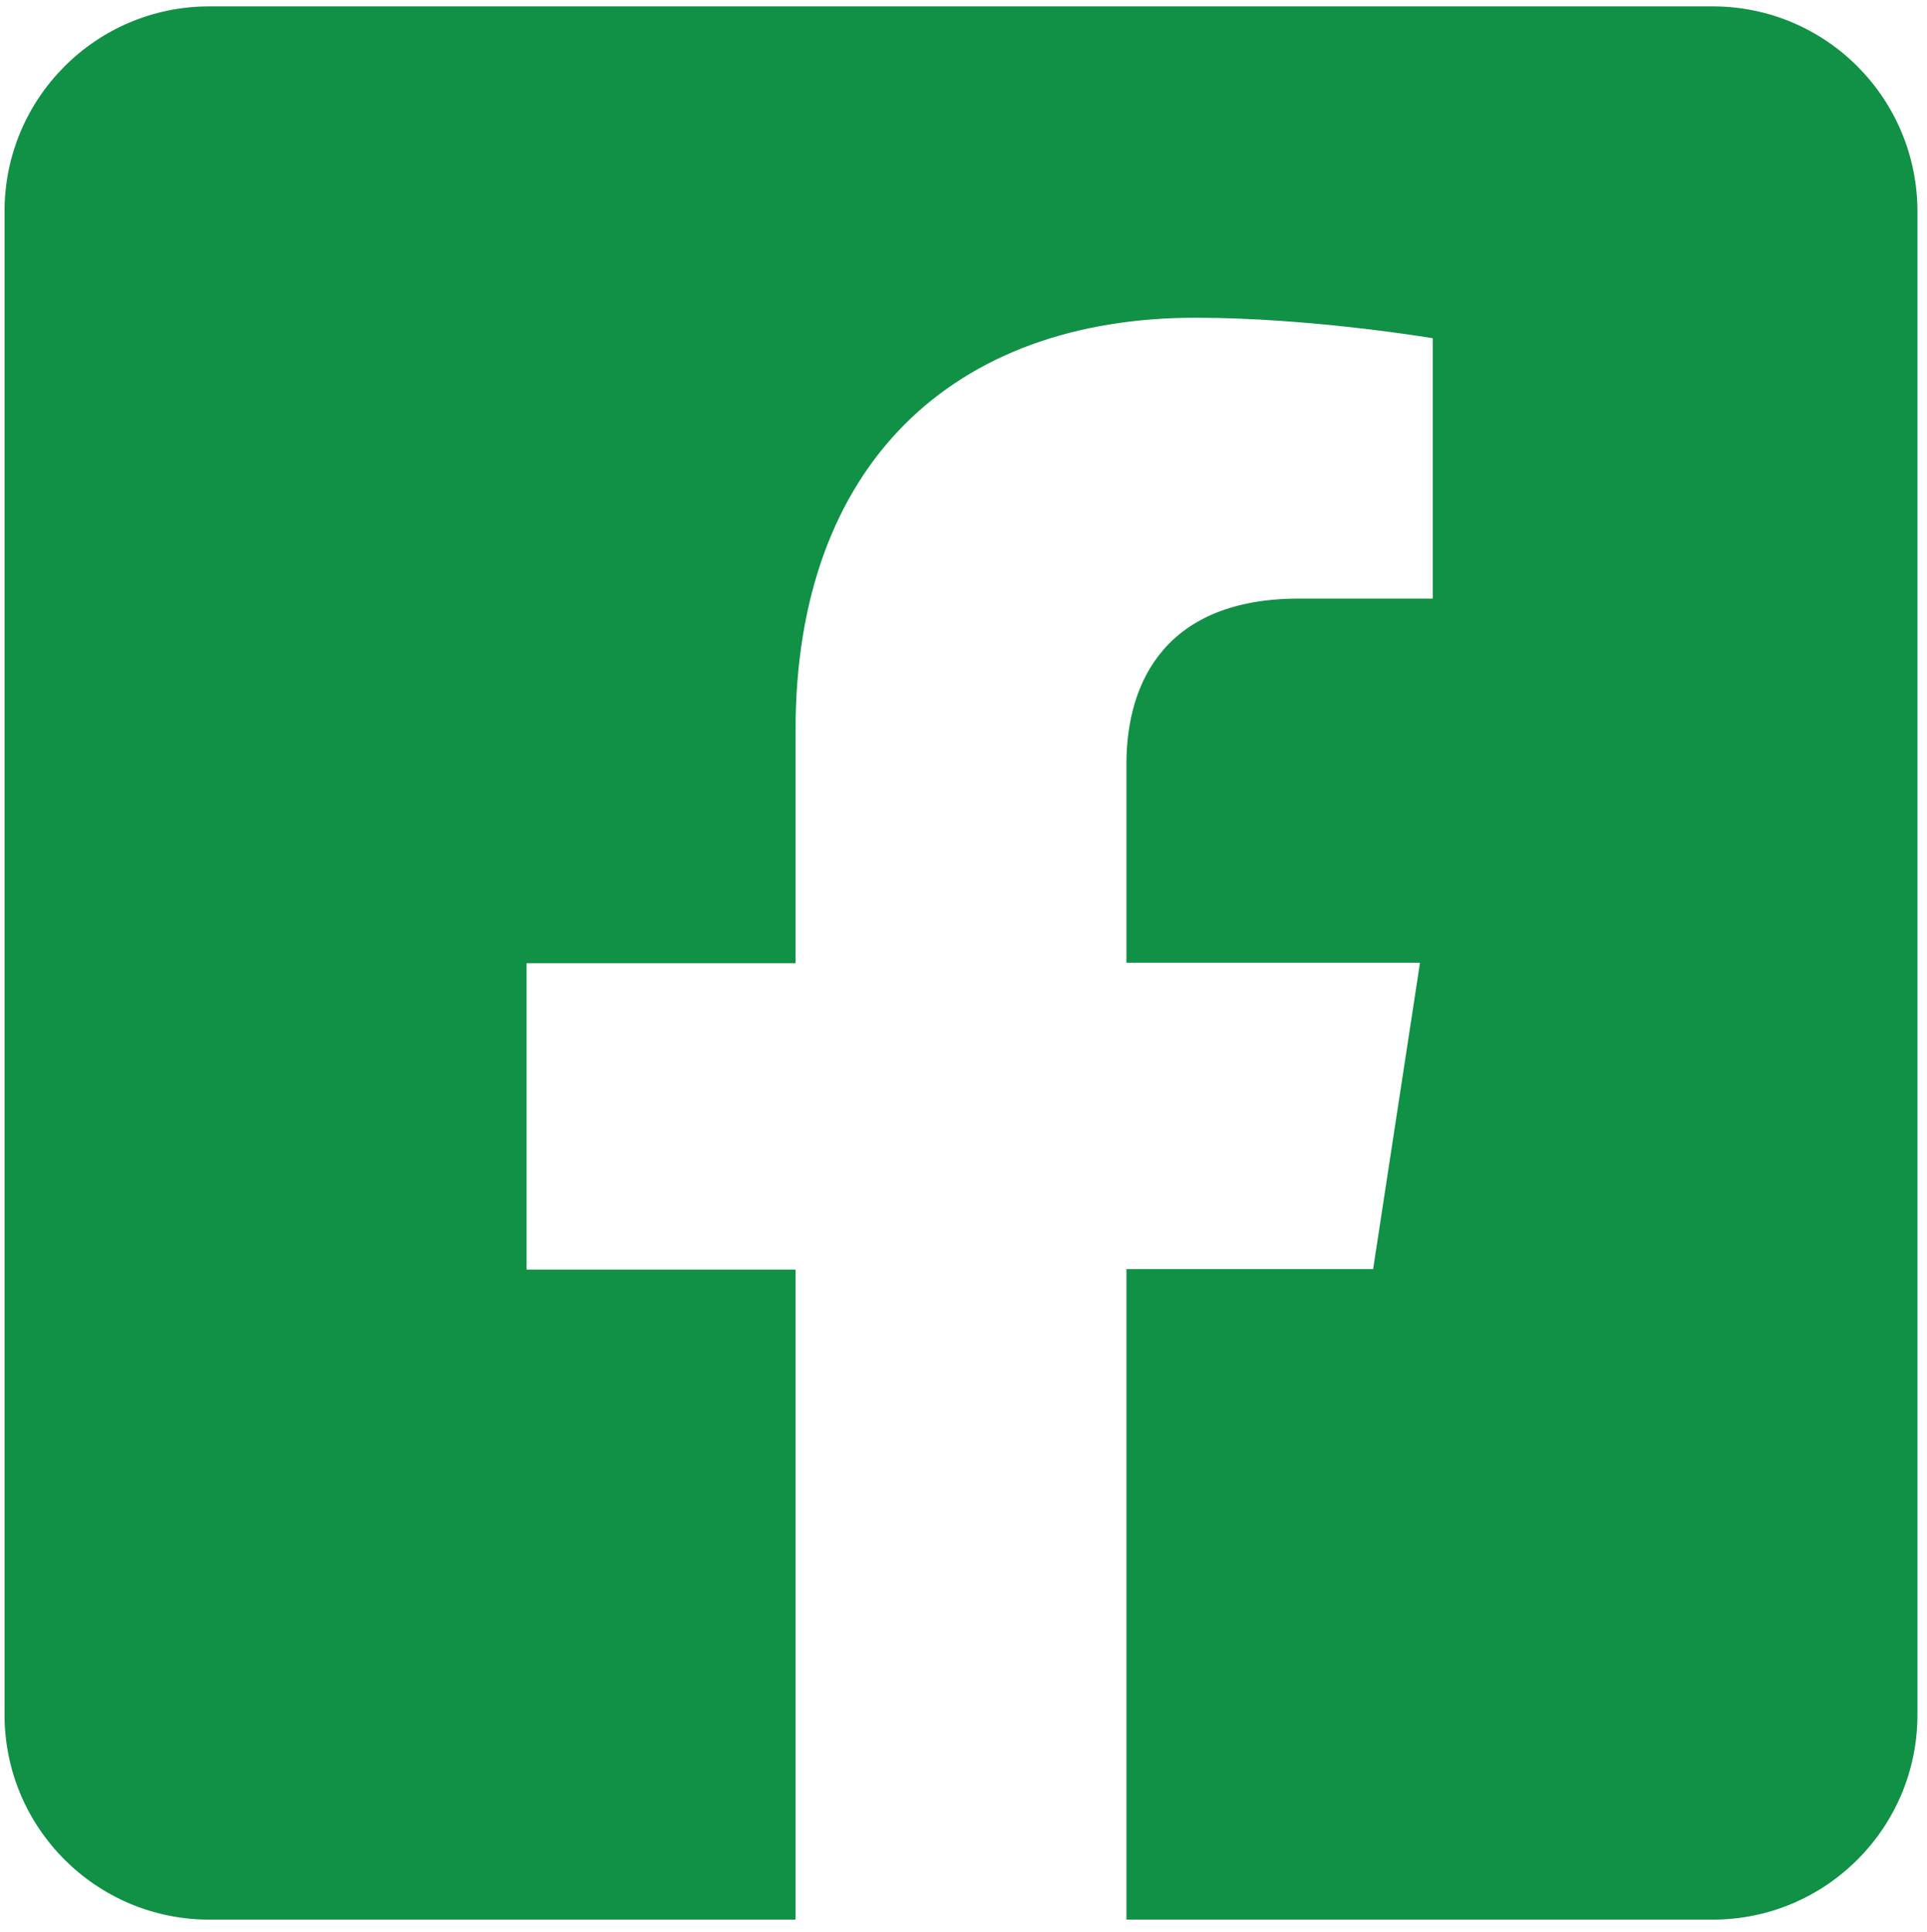 <?xml version="1.0" encoding="utf-8"?>
<!-- Generator: Adobe Illustrator 26.0.2, SVG Export Plug-In . SVG Version: 6.00 Build 0)  -->
<svg version="1.1" id="Layer_1" xmlns="http://www.w3.org/2000/svg" xmlns:xlink="http://www.w3.org/1999/xlink" x="0px" y="0px"
	 viewBox="0 0 423.4 424.5" style="enable-background:new 0 0 423.4 424.5;" xml:space="preserve">
<style type="text/css">
	.st0{fill:#109146;}
</style>
<path class="st0" d="M376.3,1.4H46c-24.9,0-45,20.2-45,45v330.3c0,24.9,20.2,45,45,45h128.8V278.9h-59.1v-67.3h59.1v-51.2
	c0-58.4,34.7-90.6,87.9-90.6c25.4,0,52.1,4.5,52.1,4.5v57.2h-29.4c-28.9,0-37.9,17.9-37.9,36.3v43.7H312l-10.3,67.3h-54.2v142.9
	h128.8c24.9,0,45-20.2,45-45V46.5C421.3,21.6,401.2,1.4,376.3,1.4z"/>
</svg>
